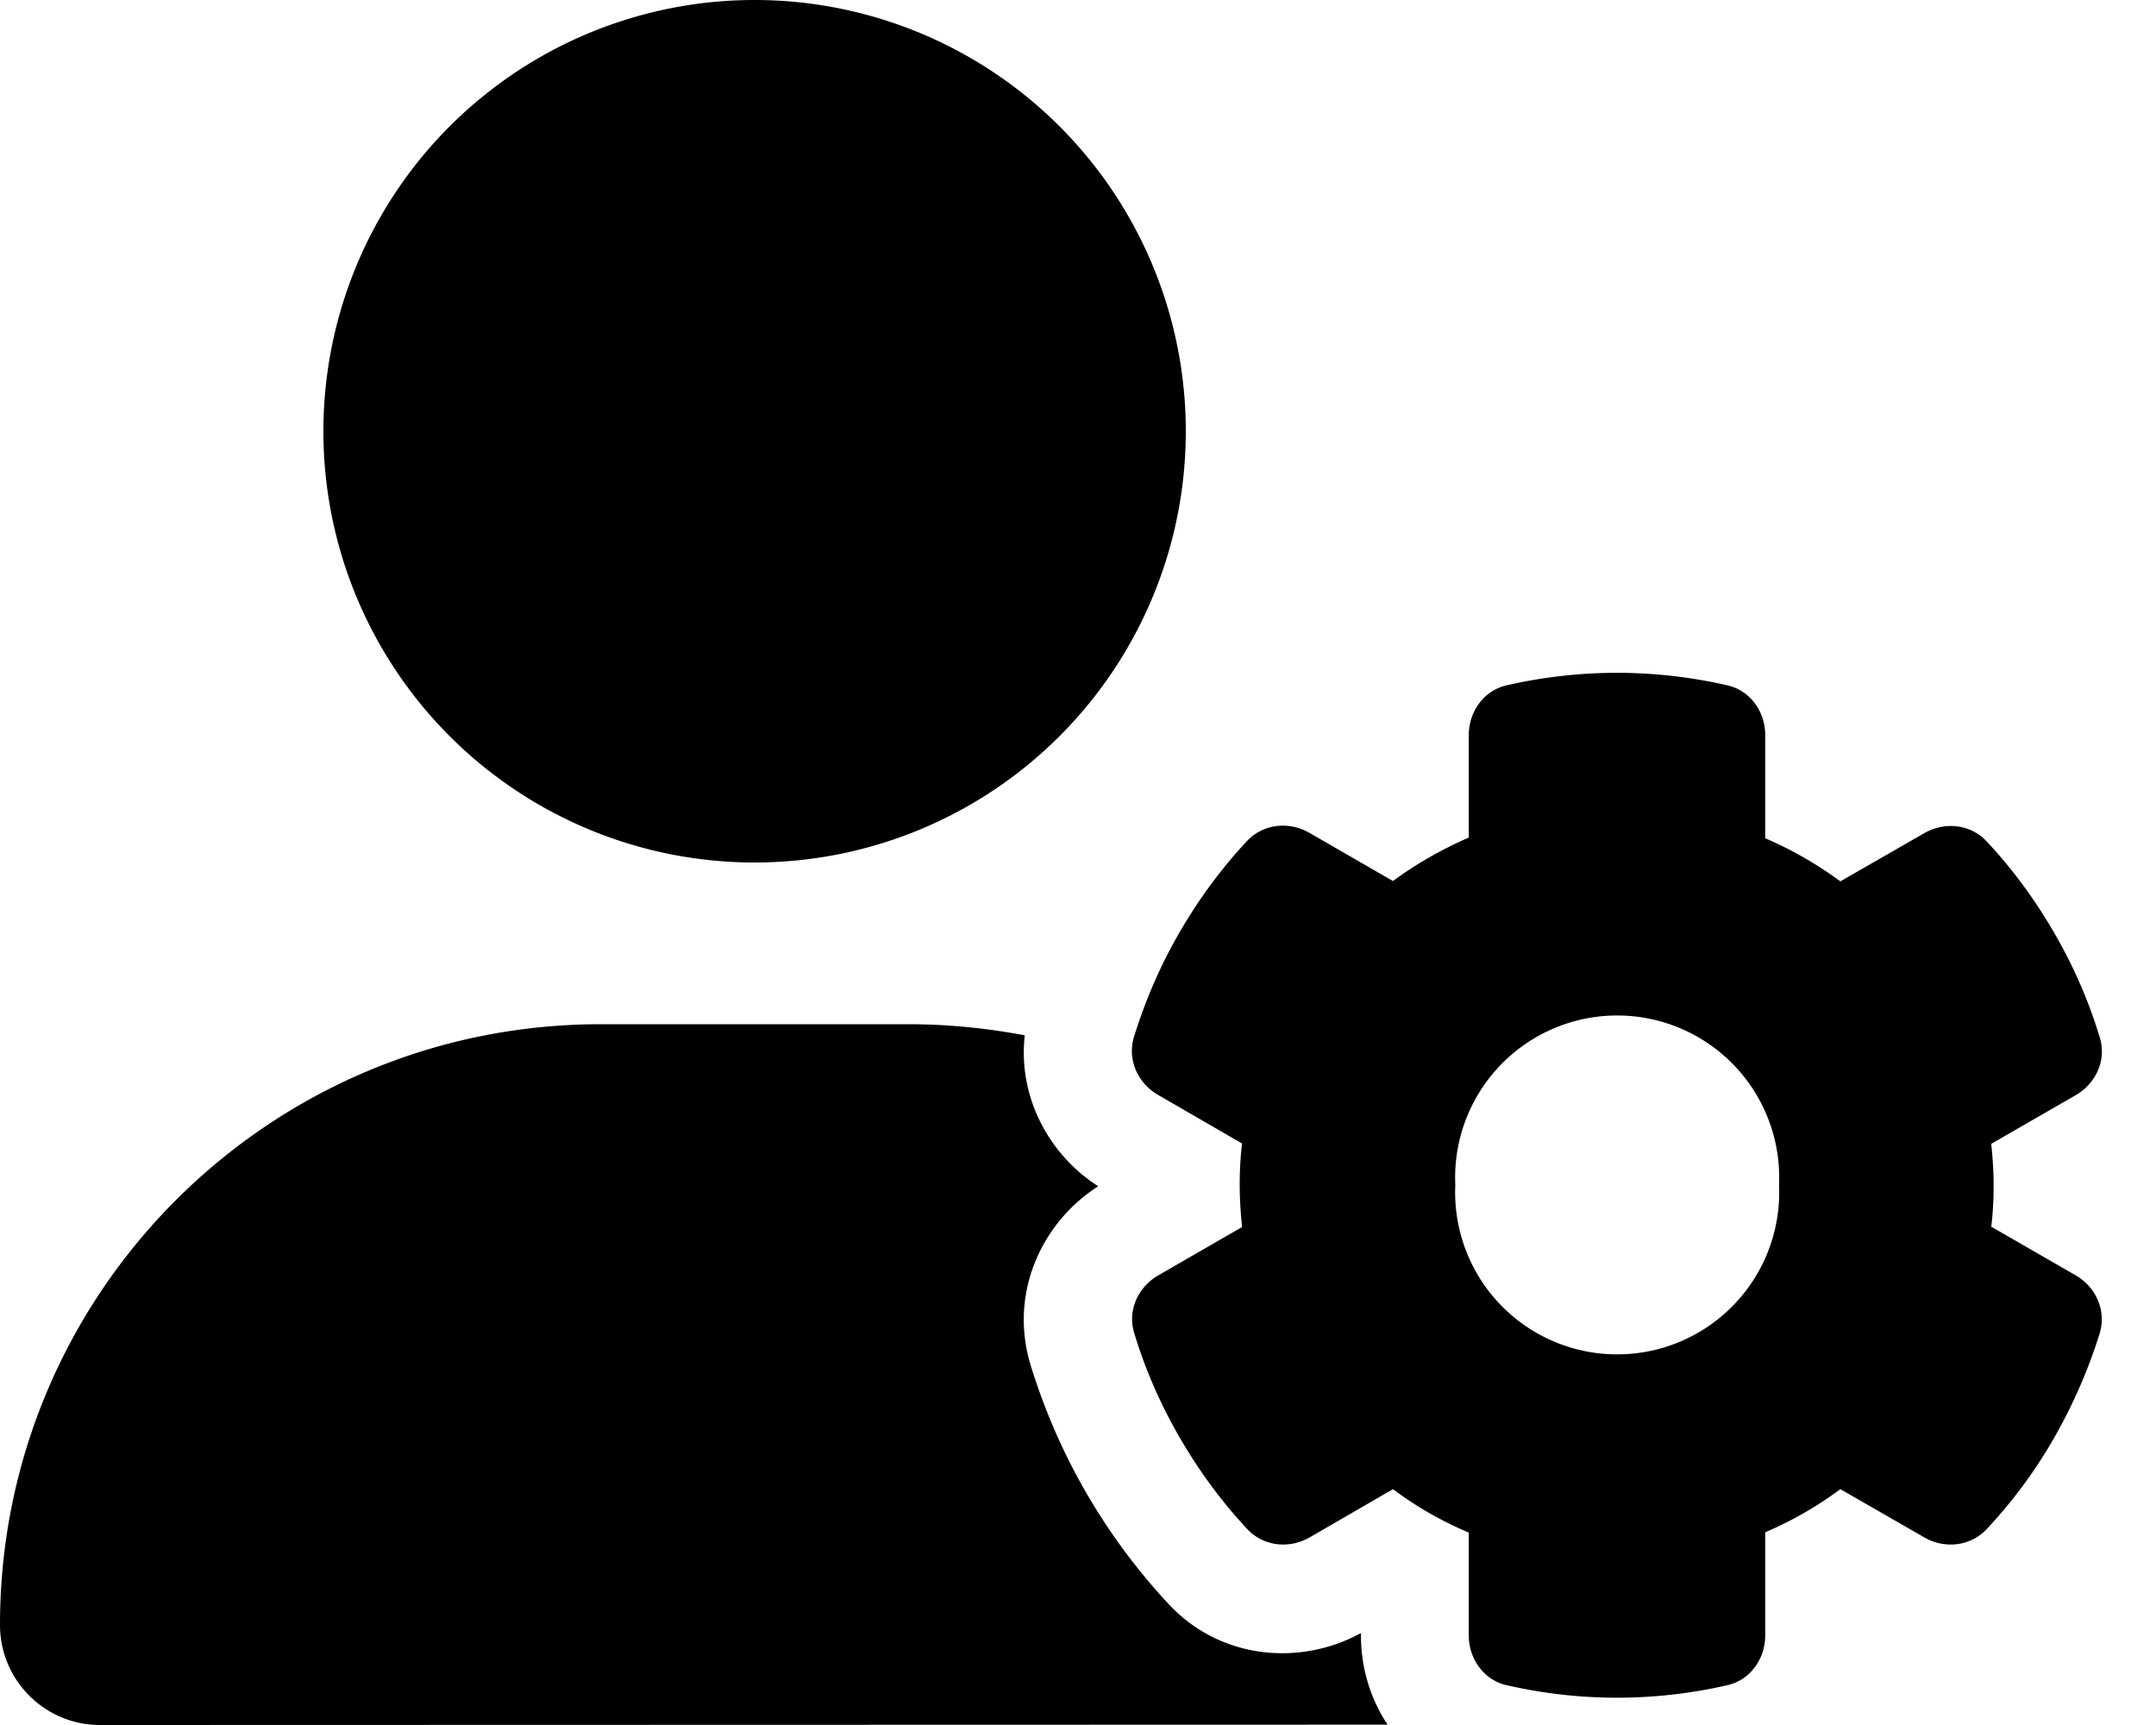 <svg xmlns="http://www.w3.org/2000/svg" viewBox="0 0 640 512"><!--! Font Awesome Free 6.6.0 by @fontawesome - https://fontawesome.com License - https://fontawesome.com/license/free (Icons: CC BY 4.0, Fonts: SIL OFL 1.1, Code: MIT License) Copyright 2024 Fonticons, Inc.--><path d="M224 0a128 128 0 1 1 0 256 128 128 0 1 1 0-256m-45.7 304h91.4c11.8 0 23.4 1.2 34.5 3.3-2.1 18.5 7.4 35.6 21.8 44.8-16.6 10.6-26.7 31.6-20 53.3 4 12.9 9.4 25.5 16.4 37.6s15.2 23.1 24.4 33c15.7 16.9 39.6 18.4 57.2 8.7v.9c0 9.2 2.7 18.5 7.9 26.3l-382.2.1C13.3 512 0 498.7 0 482.3 0 383.8 79.8 304 178.3 304M436 218.2c0-7 4.5-13.3 11.3-14.8 10.5-2.4 21.5-3.7 32.7-3.7s22.2 1.3 32.7 3.7c6.8 1.5 11.3 7.8 11.3 14.8v30.6c7.9 3.4 15.4 7.7 22.3 12.8l24.9-14.3c6.1-3.5 13.7-2.7 18.5 2.4 7.6 8.1 14.3 17.2 20.1 27.2s10.3 20.4 13.5 31c2.1 6.7-1.1 13.7-7.2 17.2l-25 14.4c.4 4 .7 8.1.7 12.3s-.2 8.2-.7 12.3l25 14.4c6.1 3.5 9.2 10.5 7.2 17.2-3.3 10.6-7.8 21-13.5 31s-12.5 19.1-20.1 27.2c-4.8 5.1-12.5 5.9-18.5 2.4L546.3 442c-6.9 5.1-14.3 9.4-22.3 12.8v30.6c0 7-4.5 13.3-11.3 14.8-10.5 2.4-21.5 3.7-32.7 3.7s-22.2-1.3-32.7-3.7c-6.8-1.5-11.3-7.8-11.3-14.8v-30.5c-8-3.4-15.6-7.7-22.5-12.9l-24.7 14.3c-6.1 3.5-13.7 2.7-18.5-2.4-7.6-8.1-14.3-17.2-20.1-27.2s-10.3-20.4-13.5-31c-2.1-6.7 1.1-13.7 7.2-17.2l24.8-14.3c-.4-4.1-.7-8.2-.7-12.4s.2-8.3.7-12.4L343.8 325c-6.1-3.5-9.2-10.5-7.2-17.2 3.3-10.6 7.7-21 13.5-31s12.5-19.1 20.1-27.2c4.8-5.1 12.4-5.9 18.5-2.4l24.8 14.3c6.9-5.1 14.5-9.4 22.5-12.9v-30.5zm92.1 133.5a48.1 48.1 0 1 0-96.1 0 48.1 48.1 0 1 0 96.1 0"/></svg>